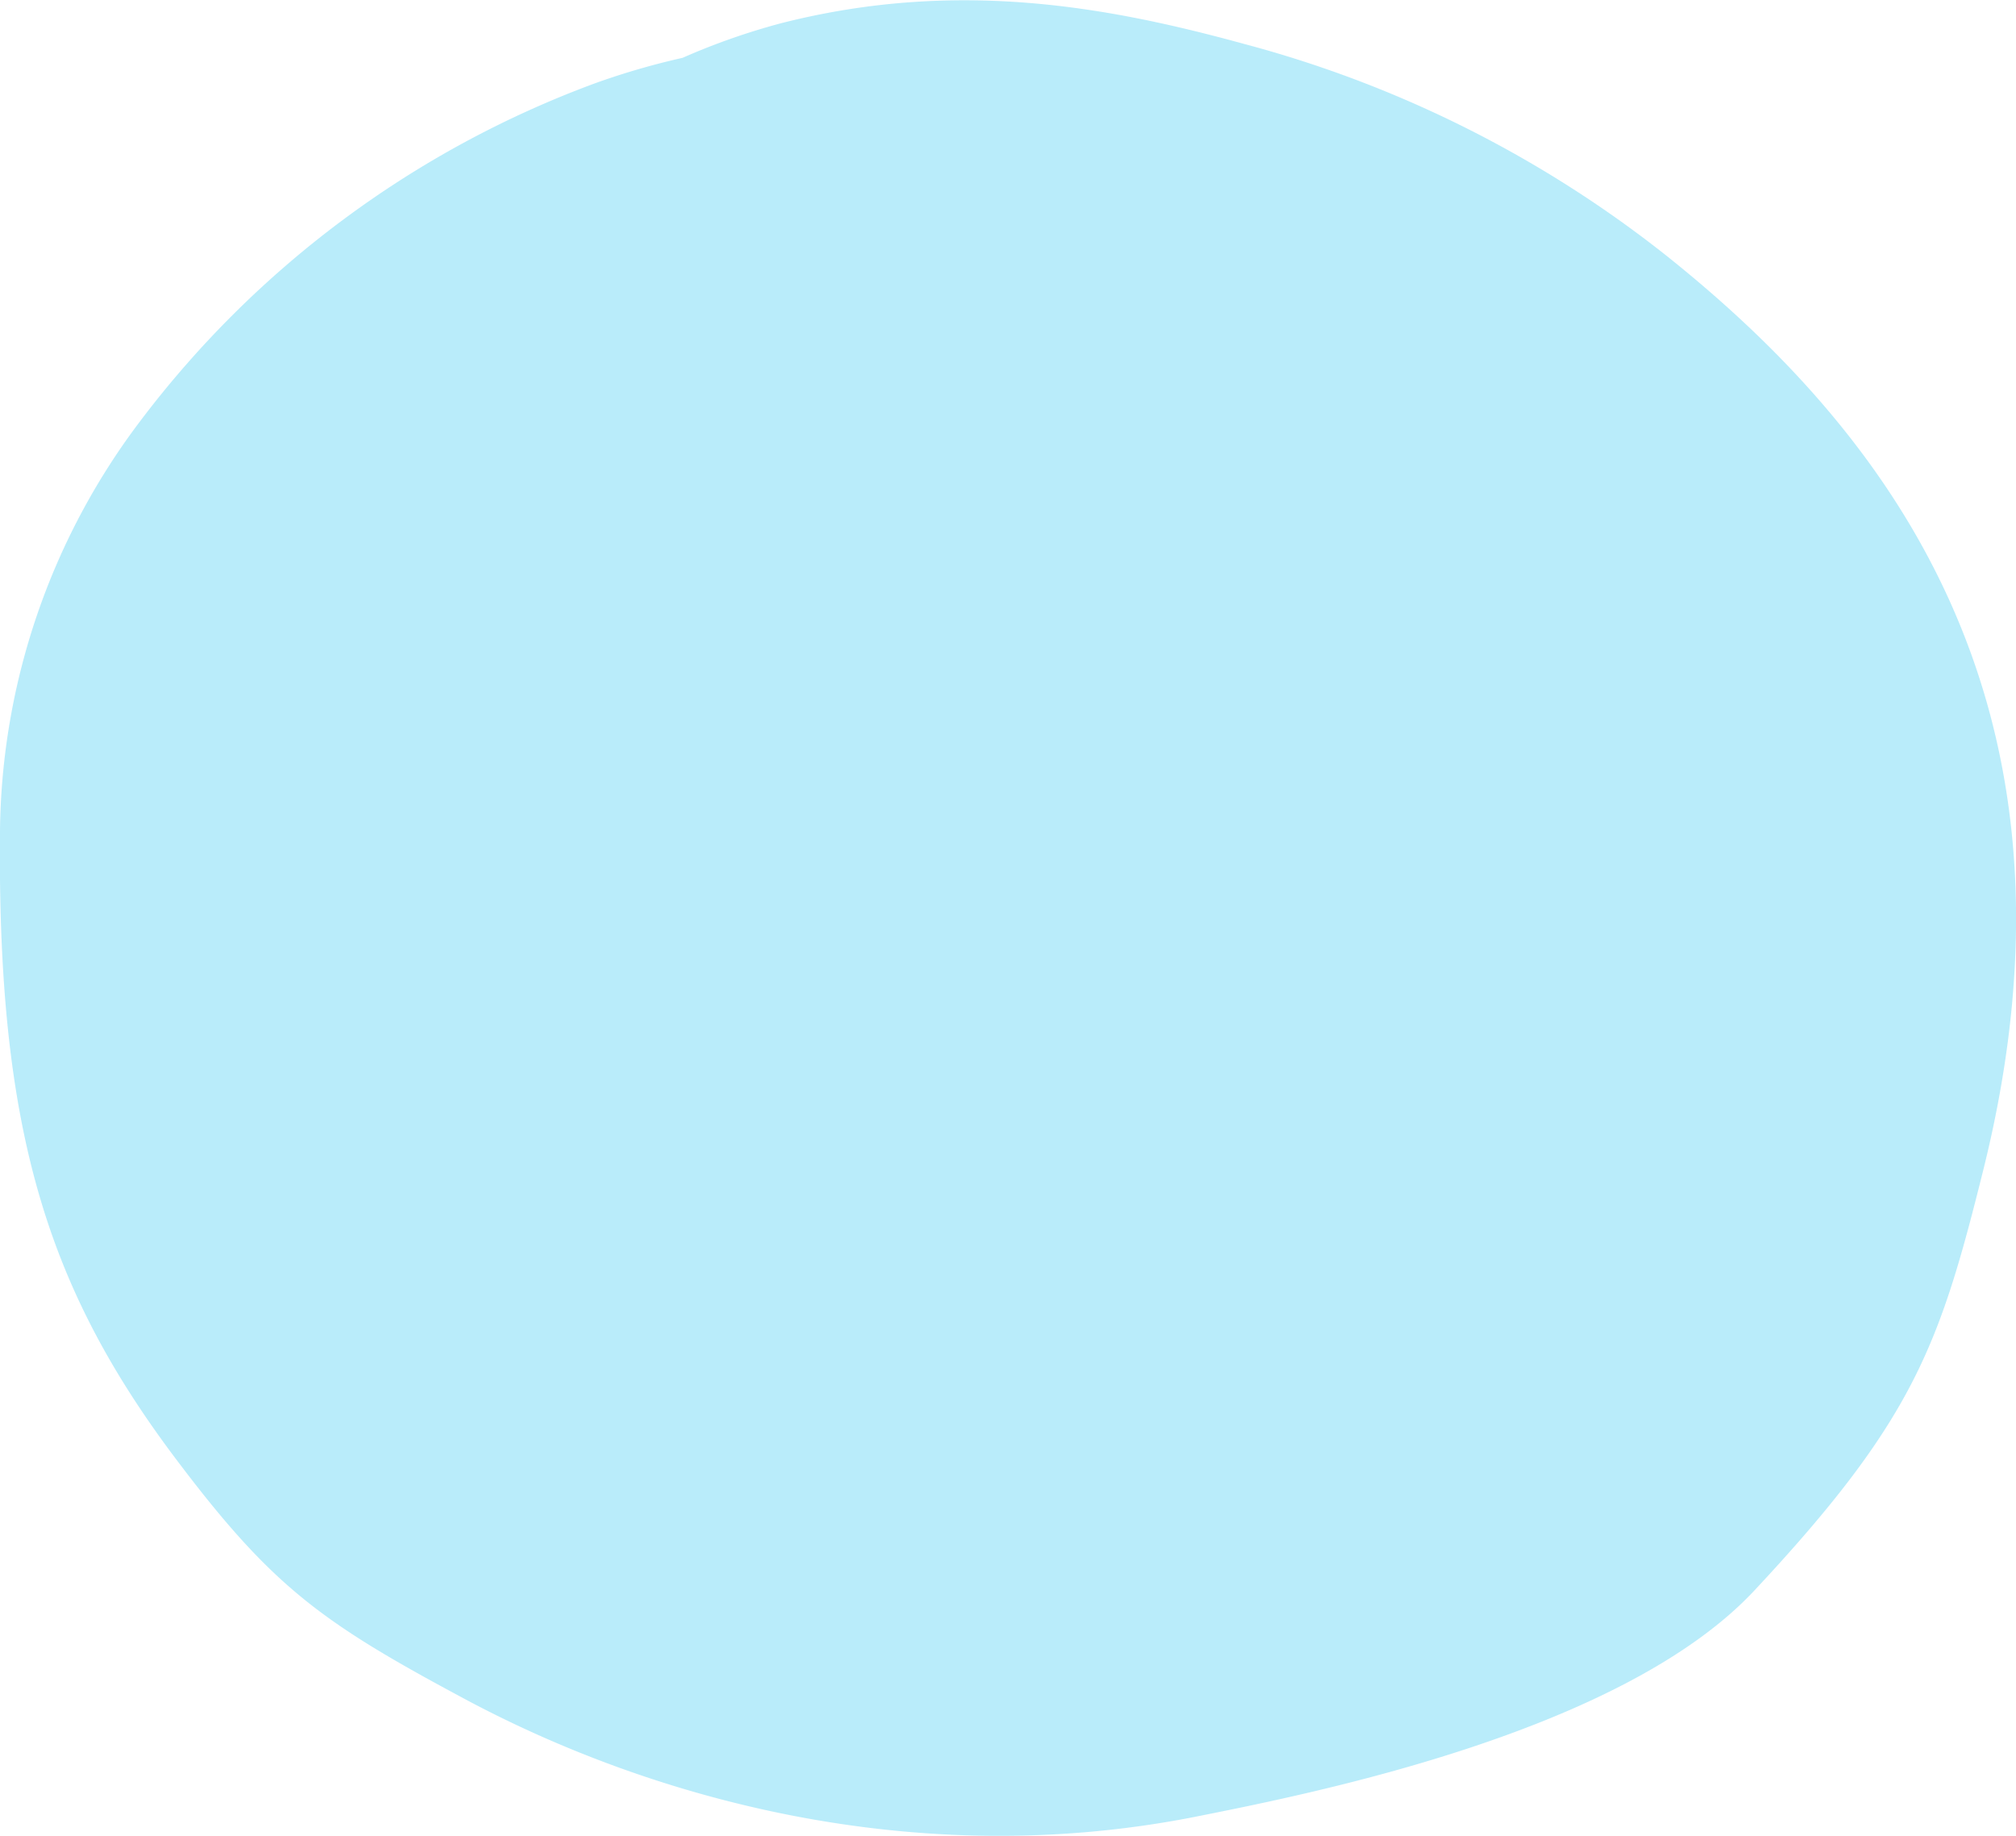 <svg xmlns="http://www.w3.org/2000/svg" viewBox="0 0 133.85 121.9"><title>Asset 3</title><g id="Layer_2" data-name="Layer 2"><g id="Layer_1-2" data-name="Layer 1"><path d="M131.67,77.72c7.82-31.35-6.8-49.4-21.09-60.79a77,77,0,0,0-27.93-14c-8.87-2.43-19-4.39-30.78-1.39a44.63,44.63,0,0,0-6.55,2.3,48.76,48.76,0,0,0-5.84,1.7A66.84,66.84,0,0,0,9.28,28,45.84,45.84,0,0,0,0,55.15c-.19,19.56,3,30.1,11.48,41.46,6.45,8.61,9.69,11,19,16,12.55,6.81,30.26,11.74,49,8,7.92-1.58,28.25-5.64,37-15C127.07,94.28,128.78,89.32,131.67,77.72Z" fill="#b2eaf9" fill-opacity="0.91"/></g></g></svg>